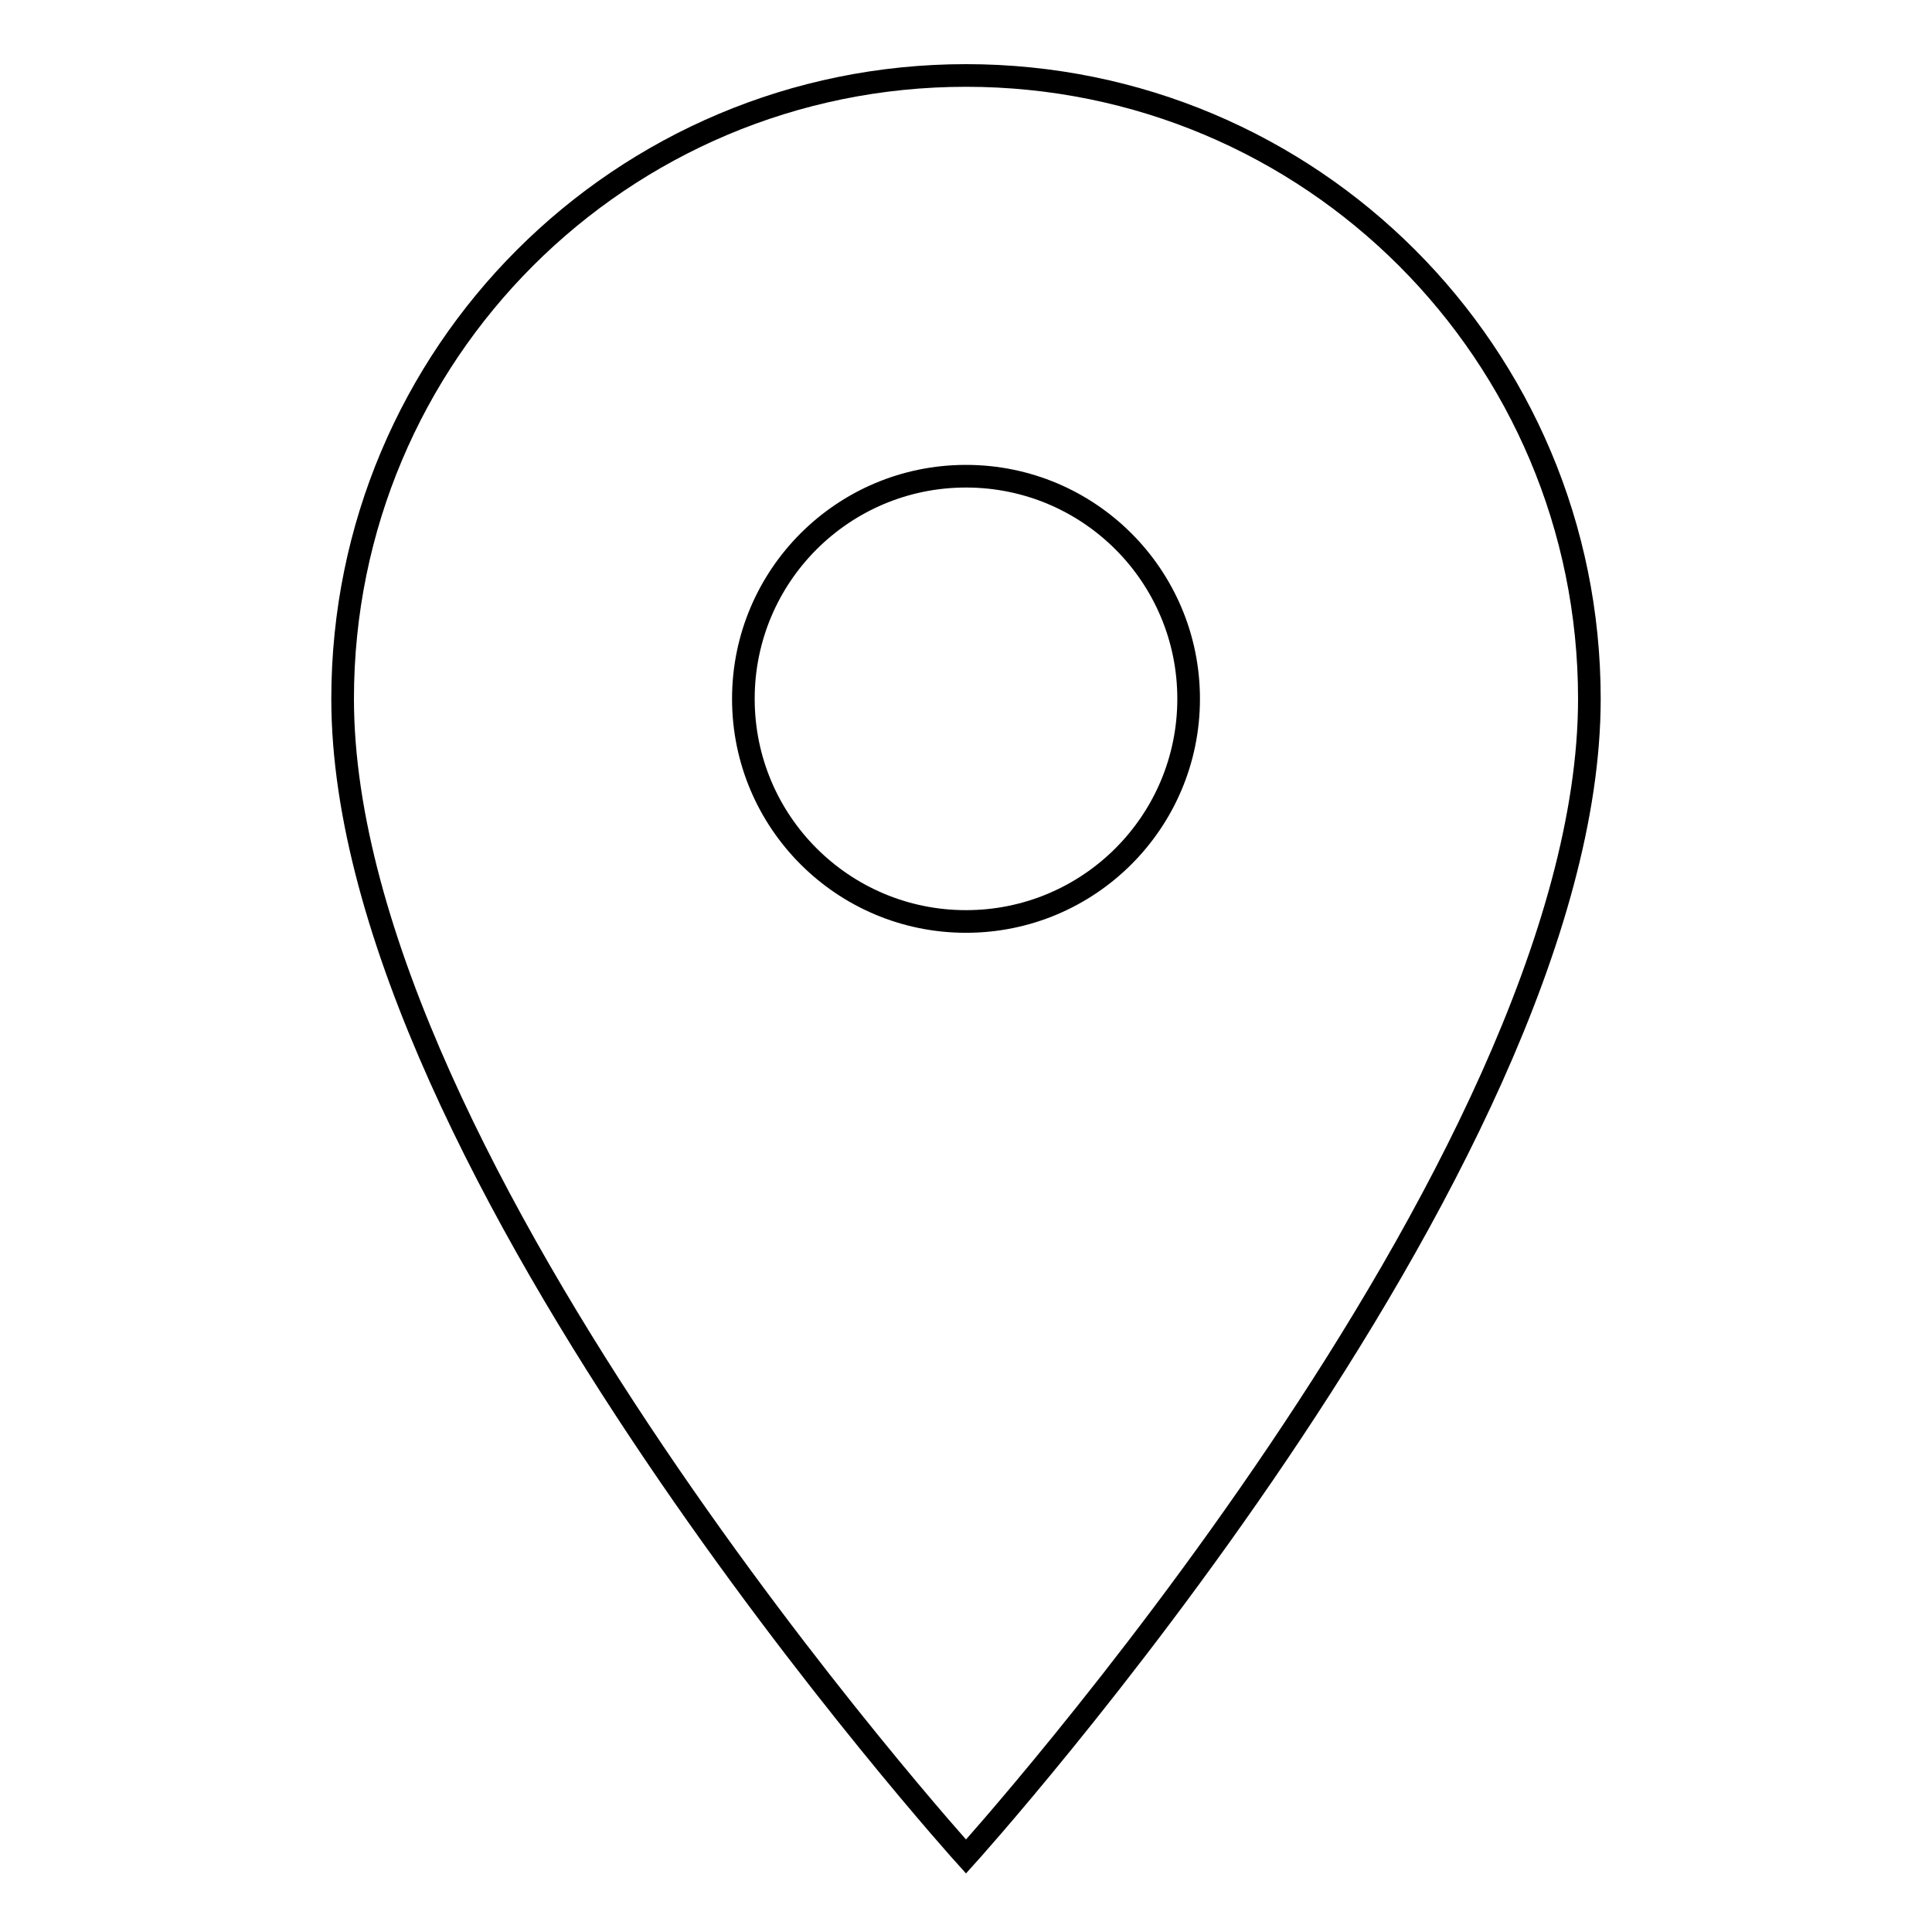 <?xml version="1.0" encoding="utf-8"?>
<!-- Svg Vector Icons : http://www.onlinewebfonts.com/icon -->
<!DOCTYPE svg PUBLIC "-//W3C//DTD SVG 1.1//EN" "http://www.w3.org/Graphics/SVG/1.1/DTD/svg11.dtd">
<svg version="1.1" xmlns="http://www.w3.org/2000/svg" xmlns:xlink="http://www.w3.org/1999/xlink" x="0px" y="0px" viewBox="0 0 256 256" enable-background="new 0 0 256 256" xml:space="preserve">
<g><g><path stroke-width="3" fill-opacity="0" stroke="#000000"  d="M128,10c-45.7,0-82.6,36.9-82.6,82.6c0,62,82.6,153.4,82.6,153.4s82.6-91.4,82.6-153.4C210.6,46.9,173.7,10,128,10L128,10z M128,122.1c-16.3,0-29.5-13.2-29.5-29.5c0-16.3,13.2-29.5,29.5-29.5c16.3,0,29.5,13.2,29.5,29.5C157.5,108.9,144.3,122.1,128,122.1L128,122.1z"/></g></g>
</svg>